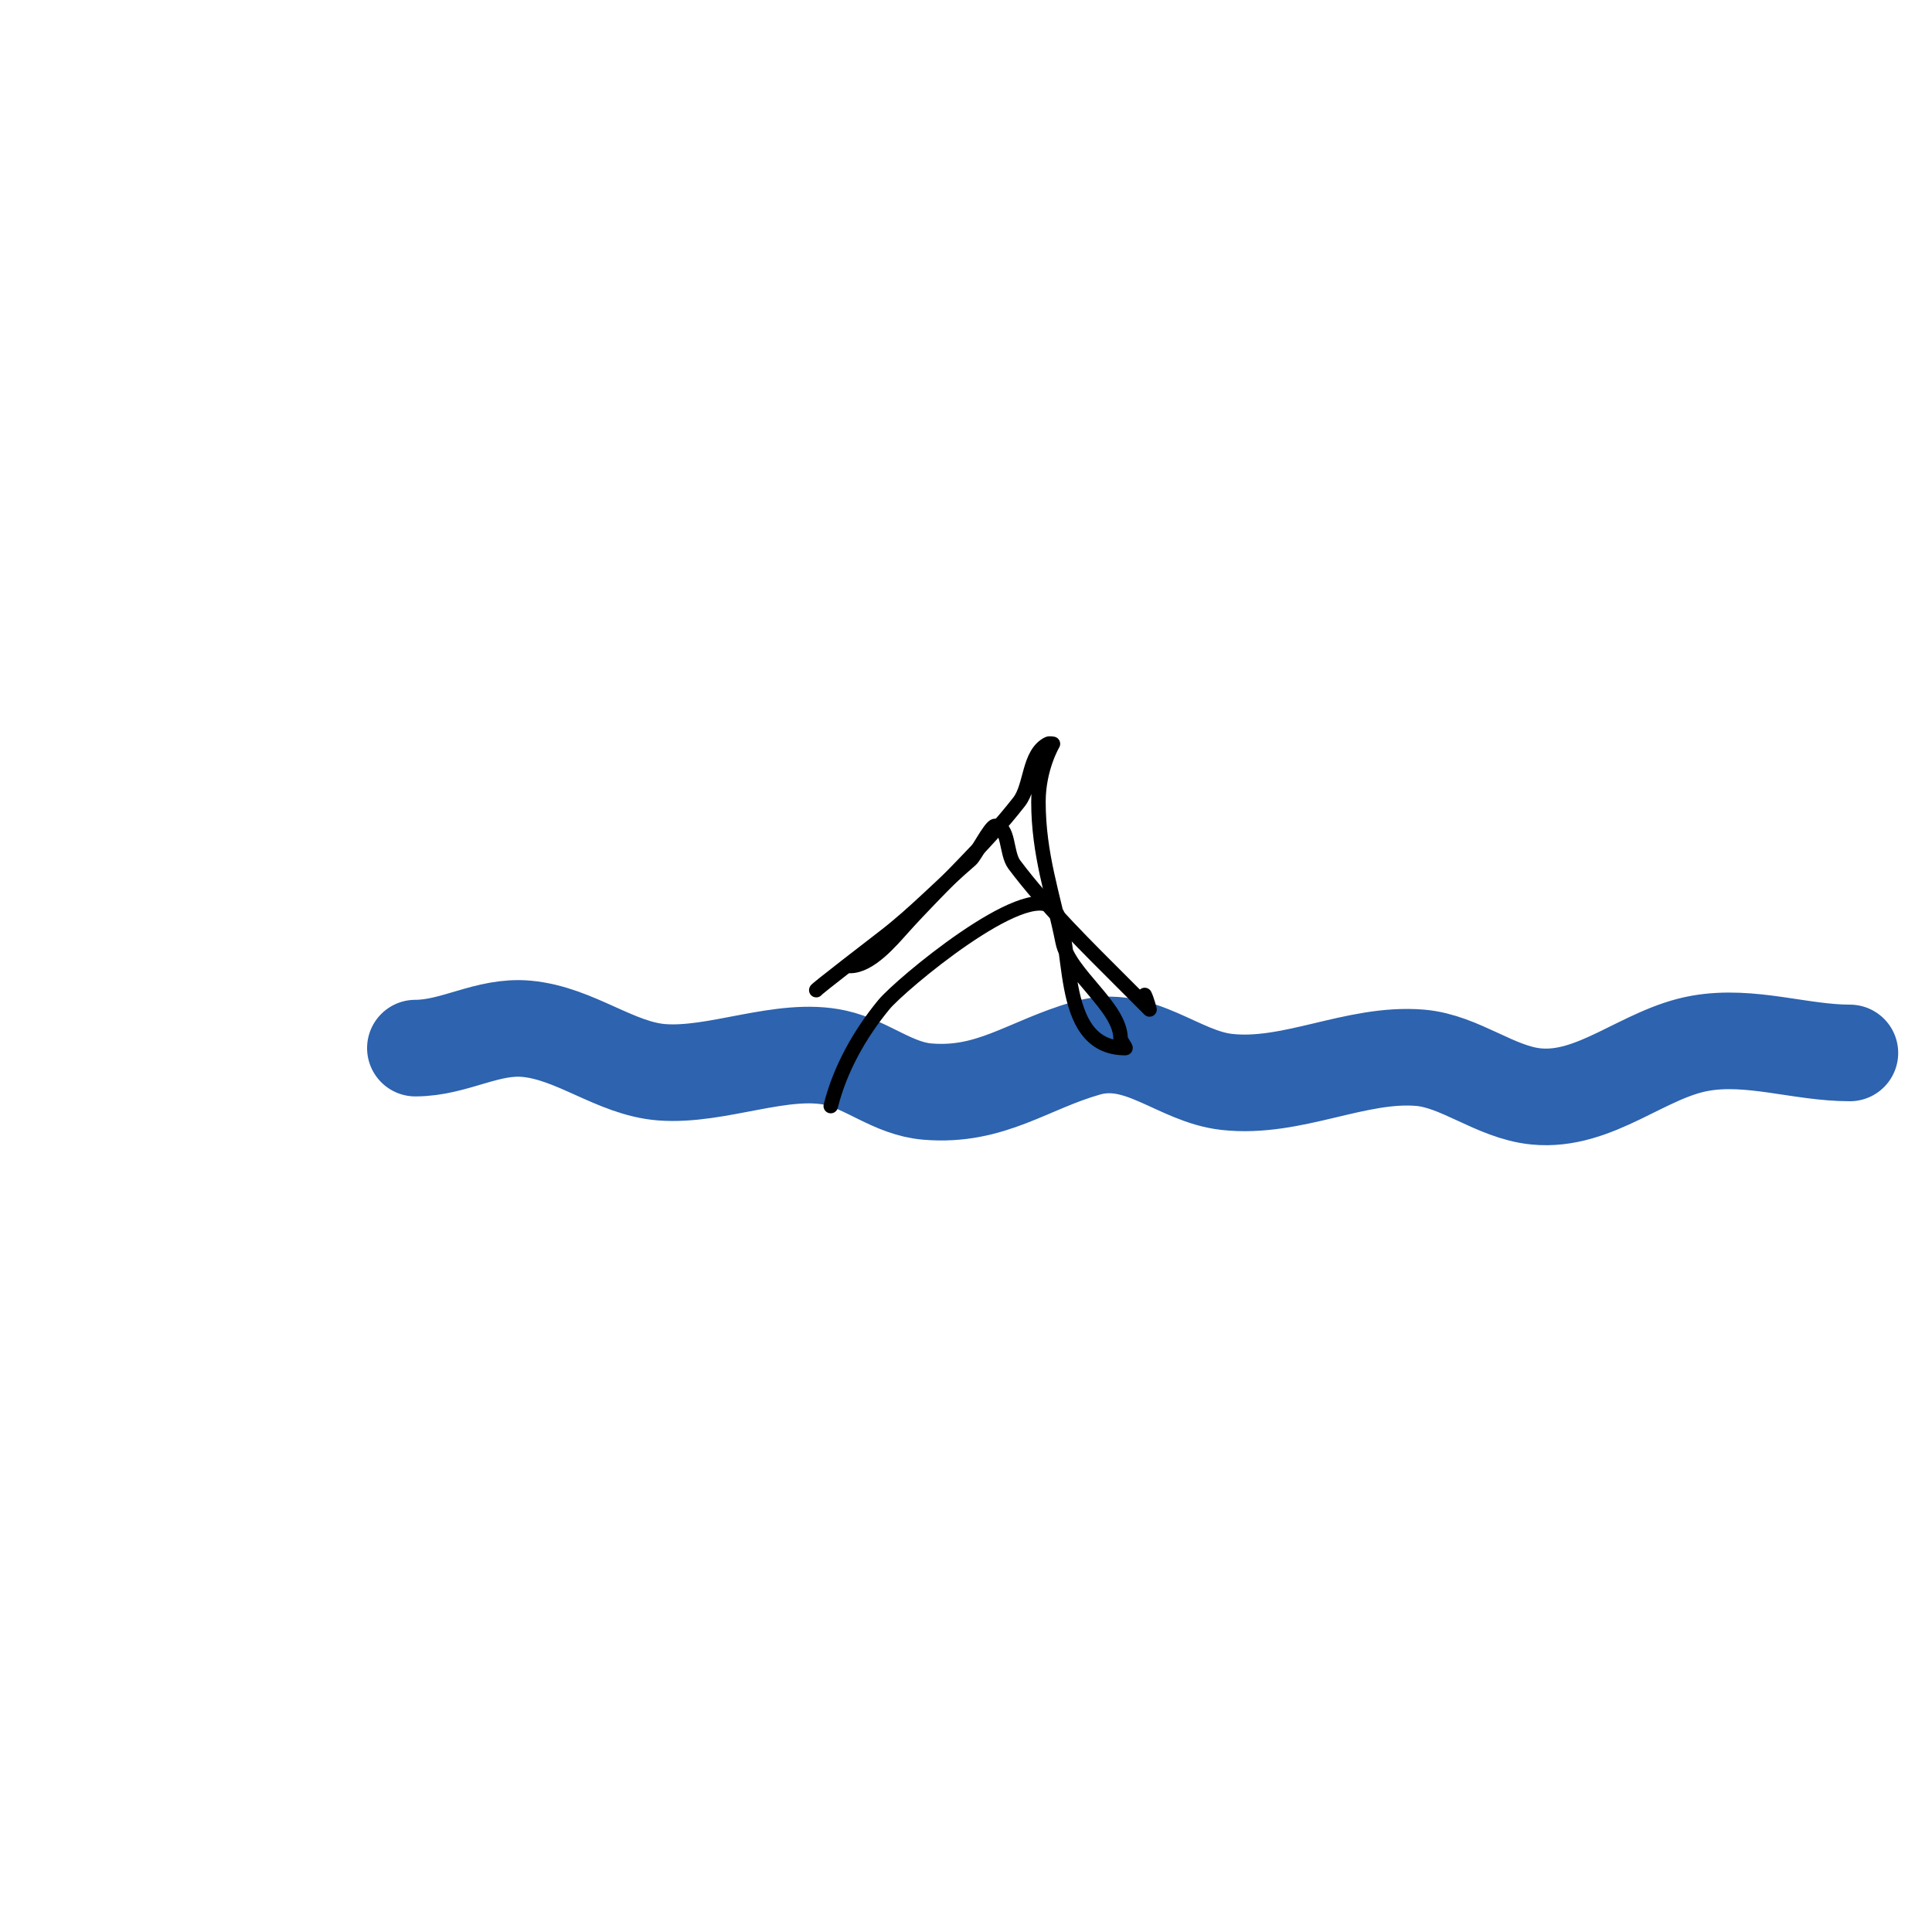 <svg viewBox='0 0 400 400' version='1.1' xmlns='http://www.w3.org/2000/svg' xmlns:xlink='http://www.w3.org/1999/xlink'><g fill='none' stroke='#2d63af' stroke-width='20' stroke-linecap='round' stroke-linejoin='round'><path d='M86,217c8.112,0 14.886,-4.738 23,-4c10.097,0.918 18.419,8.263 28,9c11.524,0.886 25.058,-5.432 36,-3c6.572,1.46 11.942,6.412 19,7c13.196,1.1 20.78,-5.509 33,-9c10.957,-3.13 18.907,5.879 29,7c13.573,1.508 26.726,-6.106 40,-5c8.312,0.693 15.572,7.157 24,8c12.319,1.232 22.275,-8.931 34,-11c10.447,-1.844 20.737,2 31,2'/></g>
<g fill='none' stroke='#000000' stroke-width='3' stroke-linecap='round' stroke-linejoin='round'><path d='M169,205c-0.293,0 12.525,-9.866 14,-11c6.522,-5.017 11.851,-10.73 18,-16c0.916,-0.785 4.05,-7 5,-7c2.981,0 2.211,5.615 4,8c6.572,8.762 15.24,17.24 23,25c0.433,0.433 5,5 5,5c0,0 -0.529,-2.057 -1,-3'/><path d='M176,200c4.155,0 8.541,-5.268 11,-8c7.796,-8.662 16.859,-16.819 24,-26c2.541,-3.268 1.899,-9.949 6,-12c0.298,-0.149 1,0 1,0c0,0 -3,5.026 -3,12c0,10.957 3.08,19.399 5,29c1.328,6.642 12,13.462 12,20c0,0.433 1.233,2 1,2c-14.937,0 -10.037,-24.037 -15,-29c-5.748,-5.748 -31.598,15.869 -35,20c-5.023,6.1 -9.083,13.334 -11,21'/></g>
</svg>